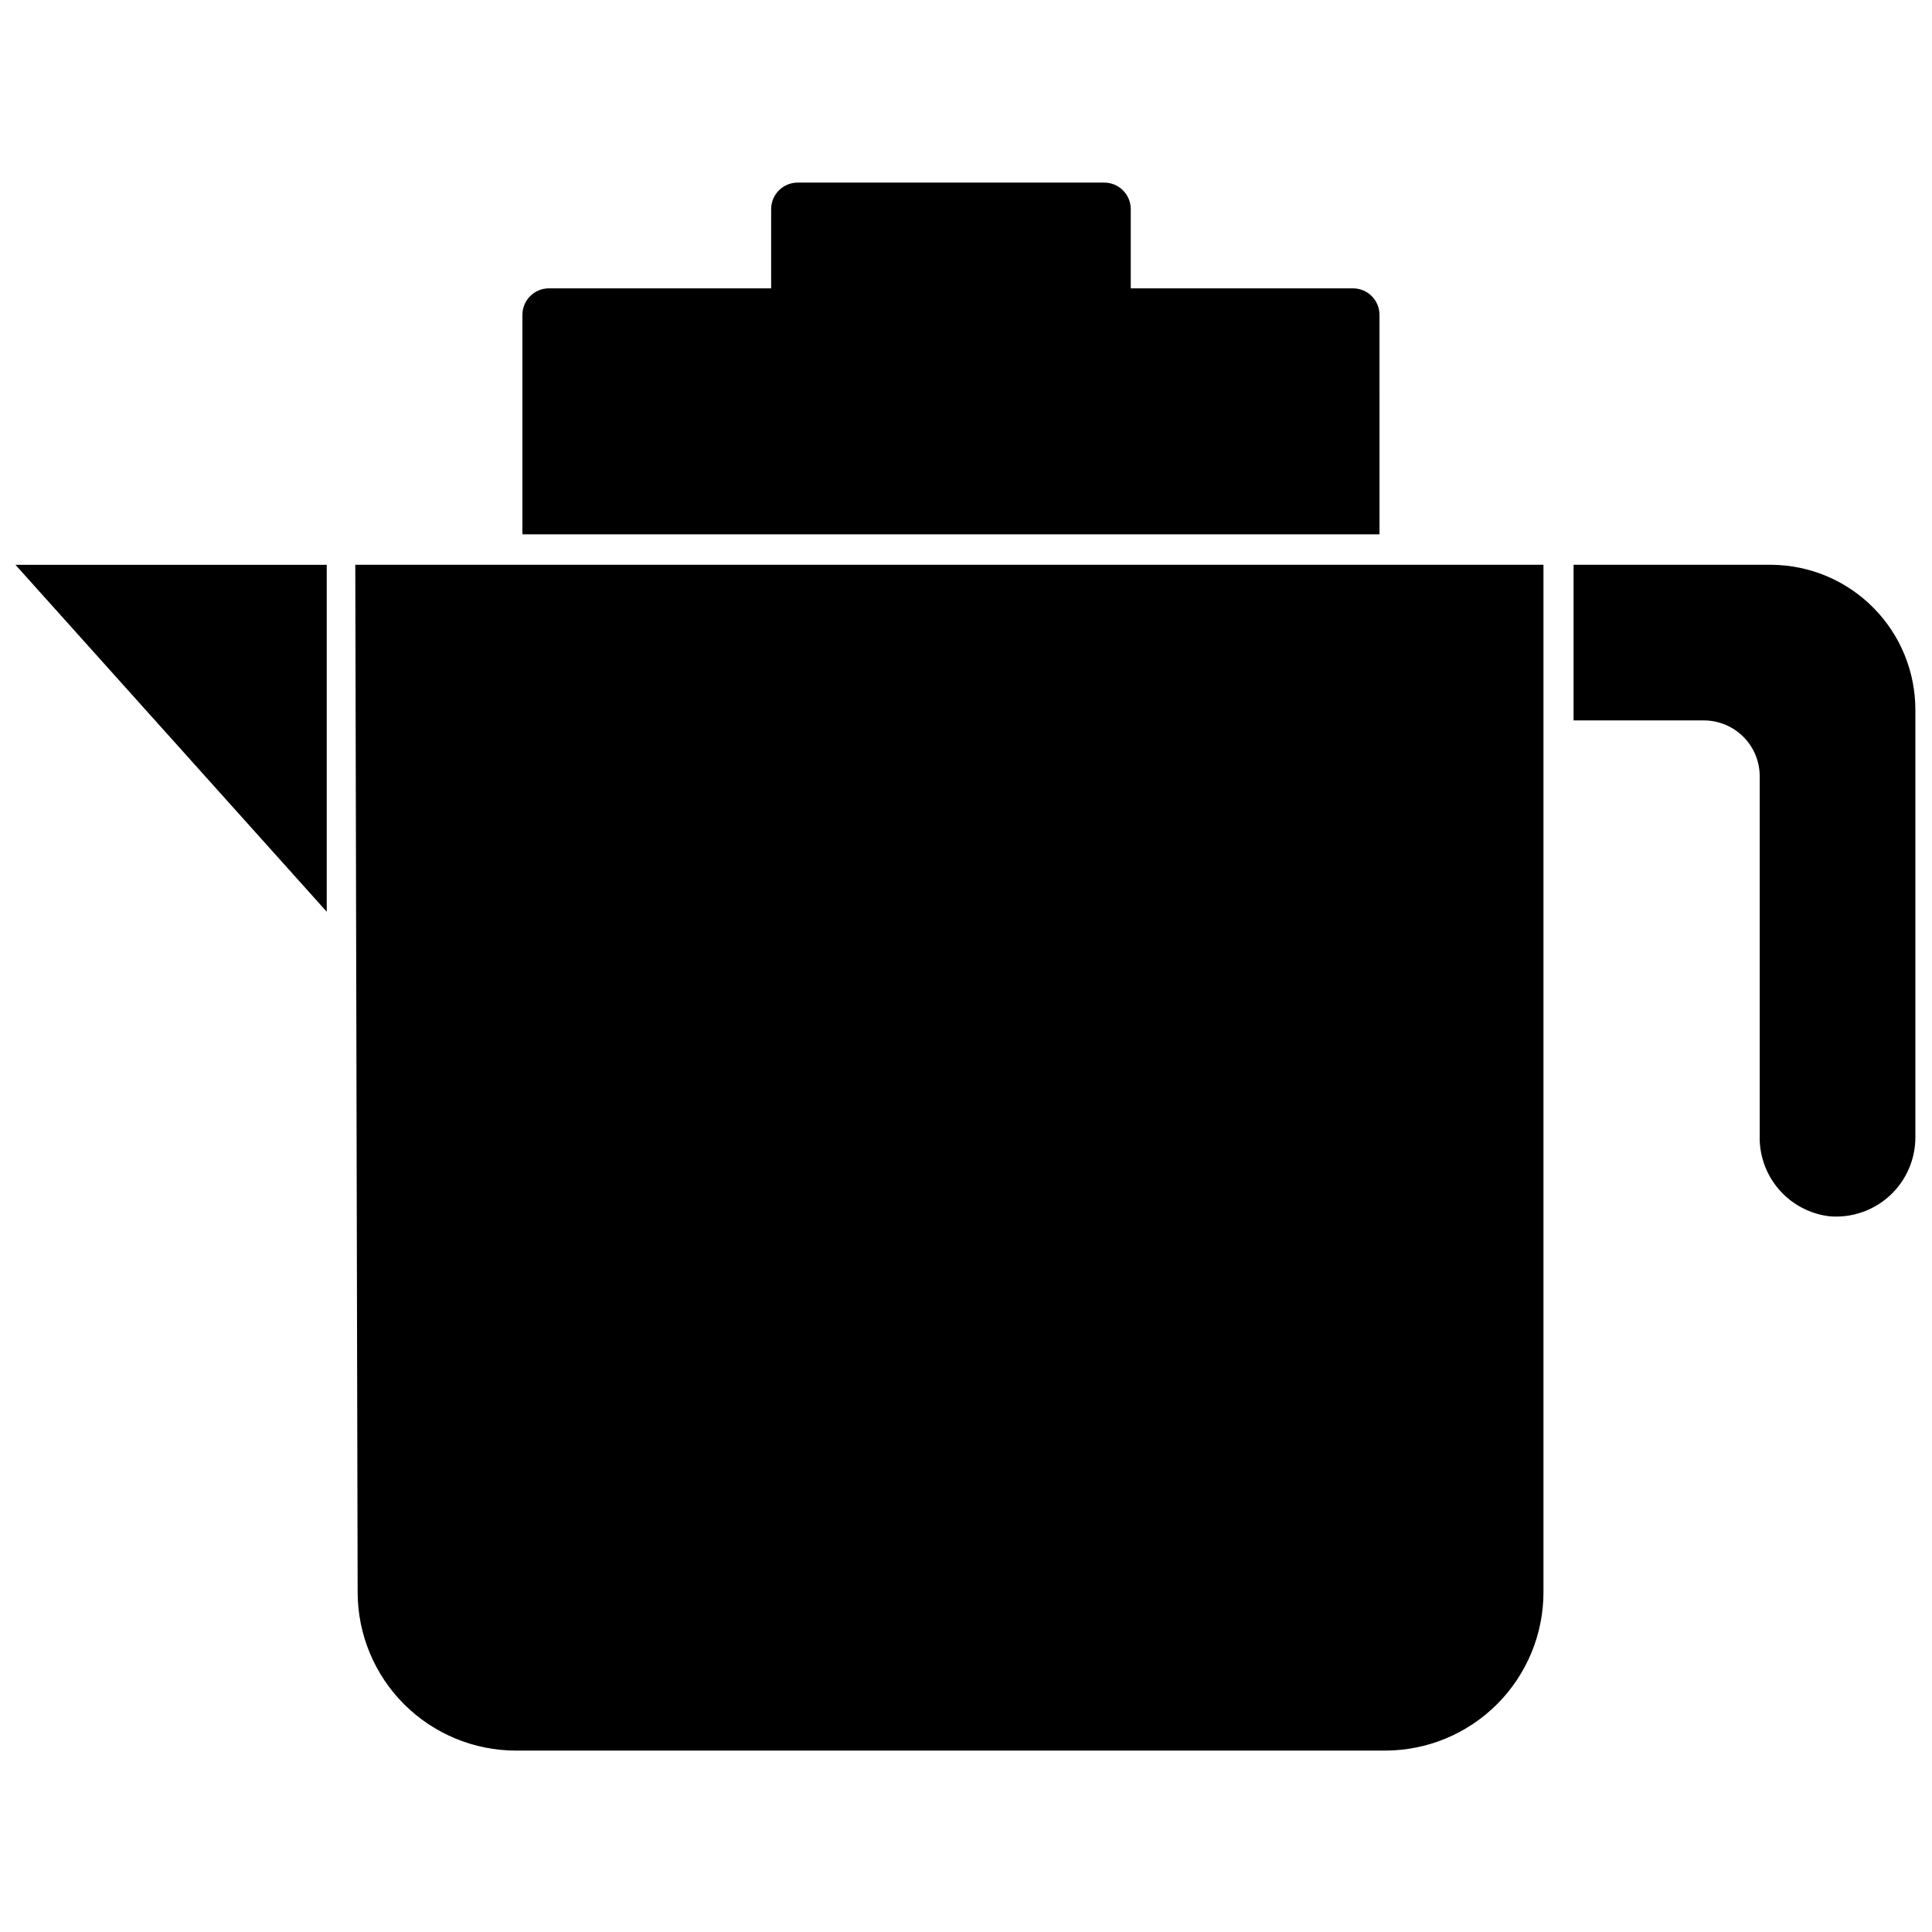 <?xml version="1.0" encoding="UTF-8"?>
<!-- Uploaded to: SVG Repo, www.svgrepo.com, Generator: SVG Repo Mixer Tools -->
<svg width="800px" height="800px" version="1.1" viewBox="144 144 512 512" xmlns="http://www.w3.org/2000/svg">
 <defs>
  <clipPath id="b">
   <path d="m148.09 293h82.906v93h-82.906z"/>
  </clipPath>
  <clipPath id="a">
   <path d="m561 293h90.902v174h-90.902z"/>
  </clipPath>
 </defs>
 <g clip-path="url(#b)">
  <path d="m230.59 385.62v-91.945h-82.5z"/>
 </g>
 <g clip-path="url(#a)">
  <path d="m613.49 293.67h-52.48v41.25h34.531c3.926 0 7.691 1.559 10.465 4.336 2.777 2.773 4.336 6.539 4.336 10.465v94.988c-0.195 5.266 1.594 10.41 5.016 14.418 3.422 4.004 8.227 6.574 13.457 7.203 5.867 0.504 11.68-1.488 16.012-5.481 4.332-3.992 6.785-9.621 6.766-15.512v-113.14c0.027-10.152-3.965-19.902-11.105-27.121-7.137-7.219-16.844-11.316-26.996-11.402z"/>
 </g>
 <path d="m238.78 565.94c0 11.133 4.422 21.812 12.297 29.688 7.871 7.871 18.551 12.297 29.684 12.297h230.29c11.133 0 21.812-4.426 29.688-12.297 7.871-7.875 12.297-18.555 12.297-29.688v-272.27h-314.88z"/>
 <path d="m509.58 227.45c0-3.887-3.148-7.035-7.035-7.035h-58.883v-20.992c0-3.883-3.148-7.031-7.031-7.031h-81.238c-3.883 0-7.031 3.148-7.031 7.031v20.992h-58.883c-3.887 0-7.035 3.148-7.035 7.035v58.145h227.14z"/>
</svg>